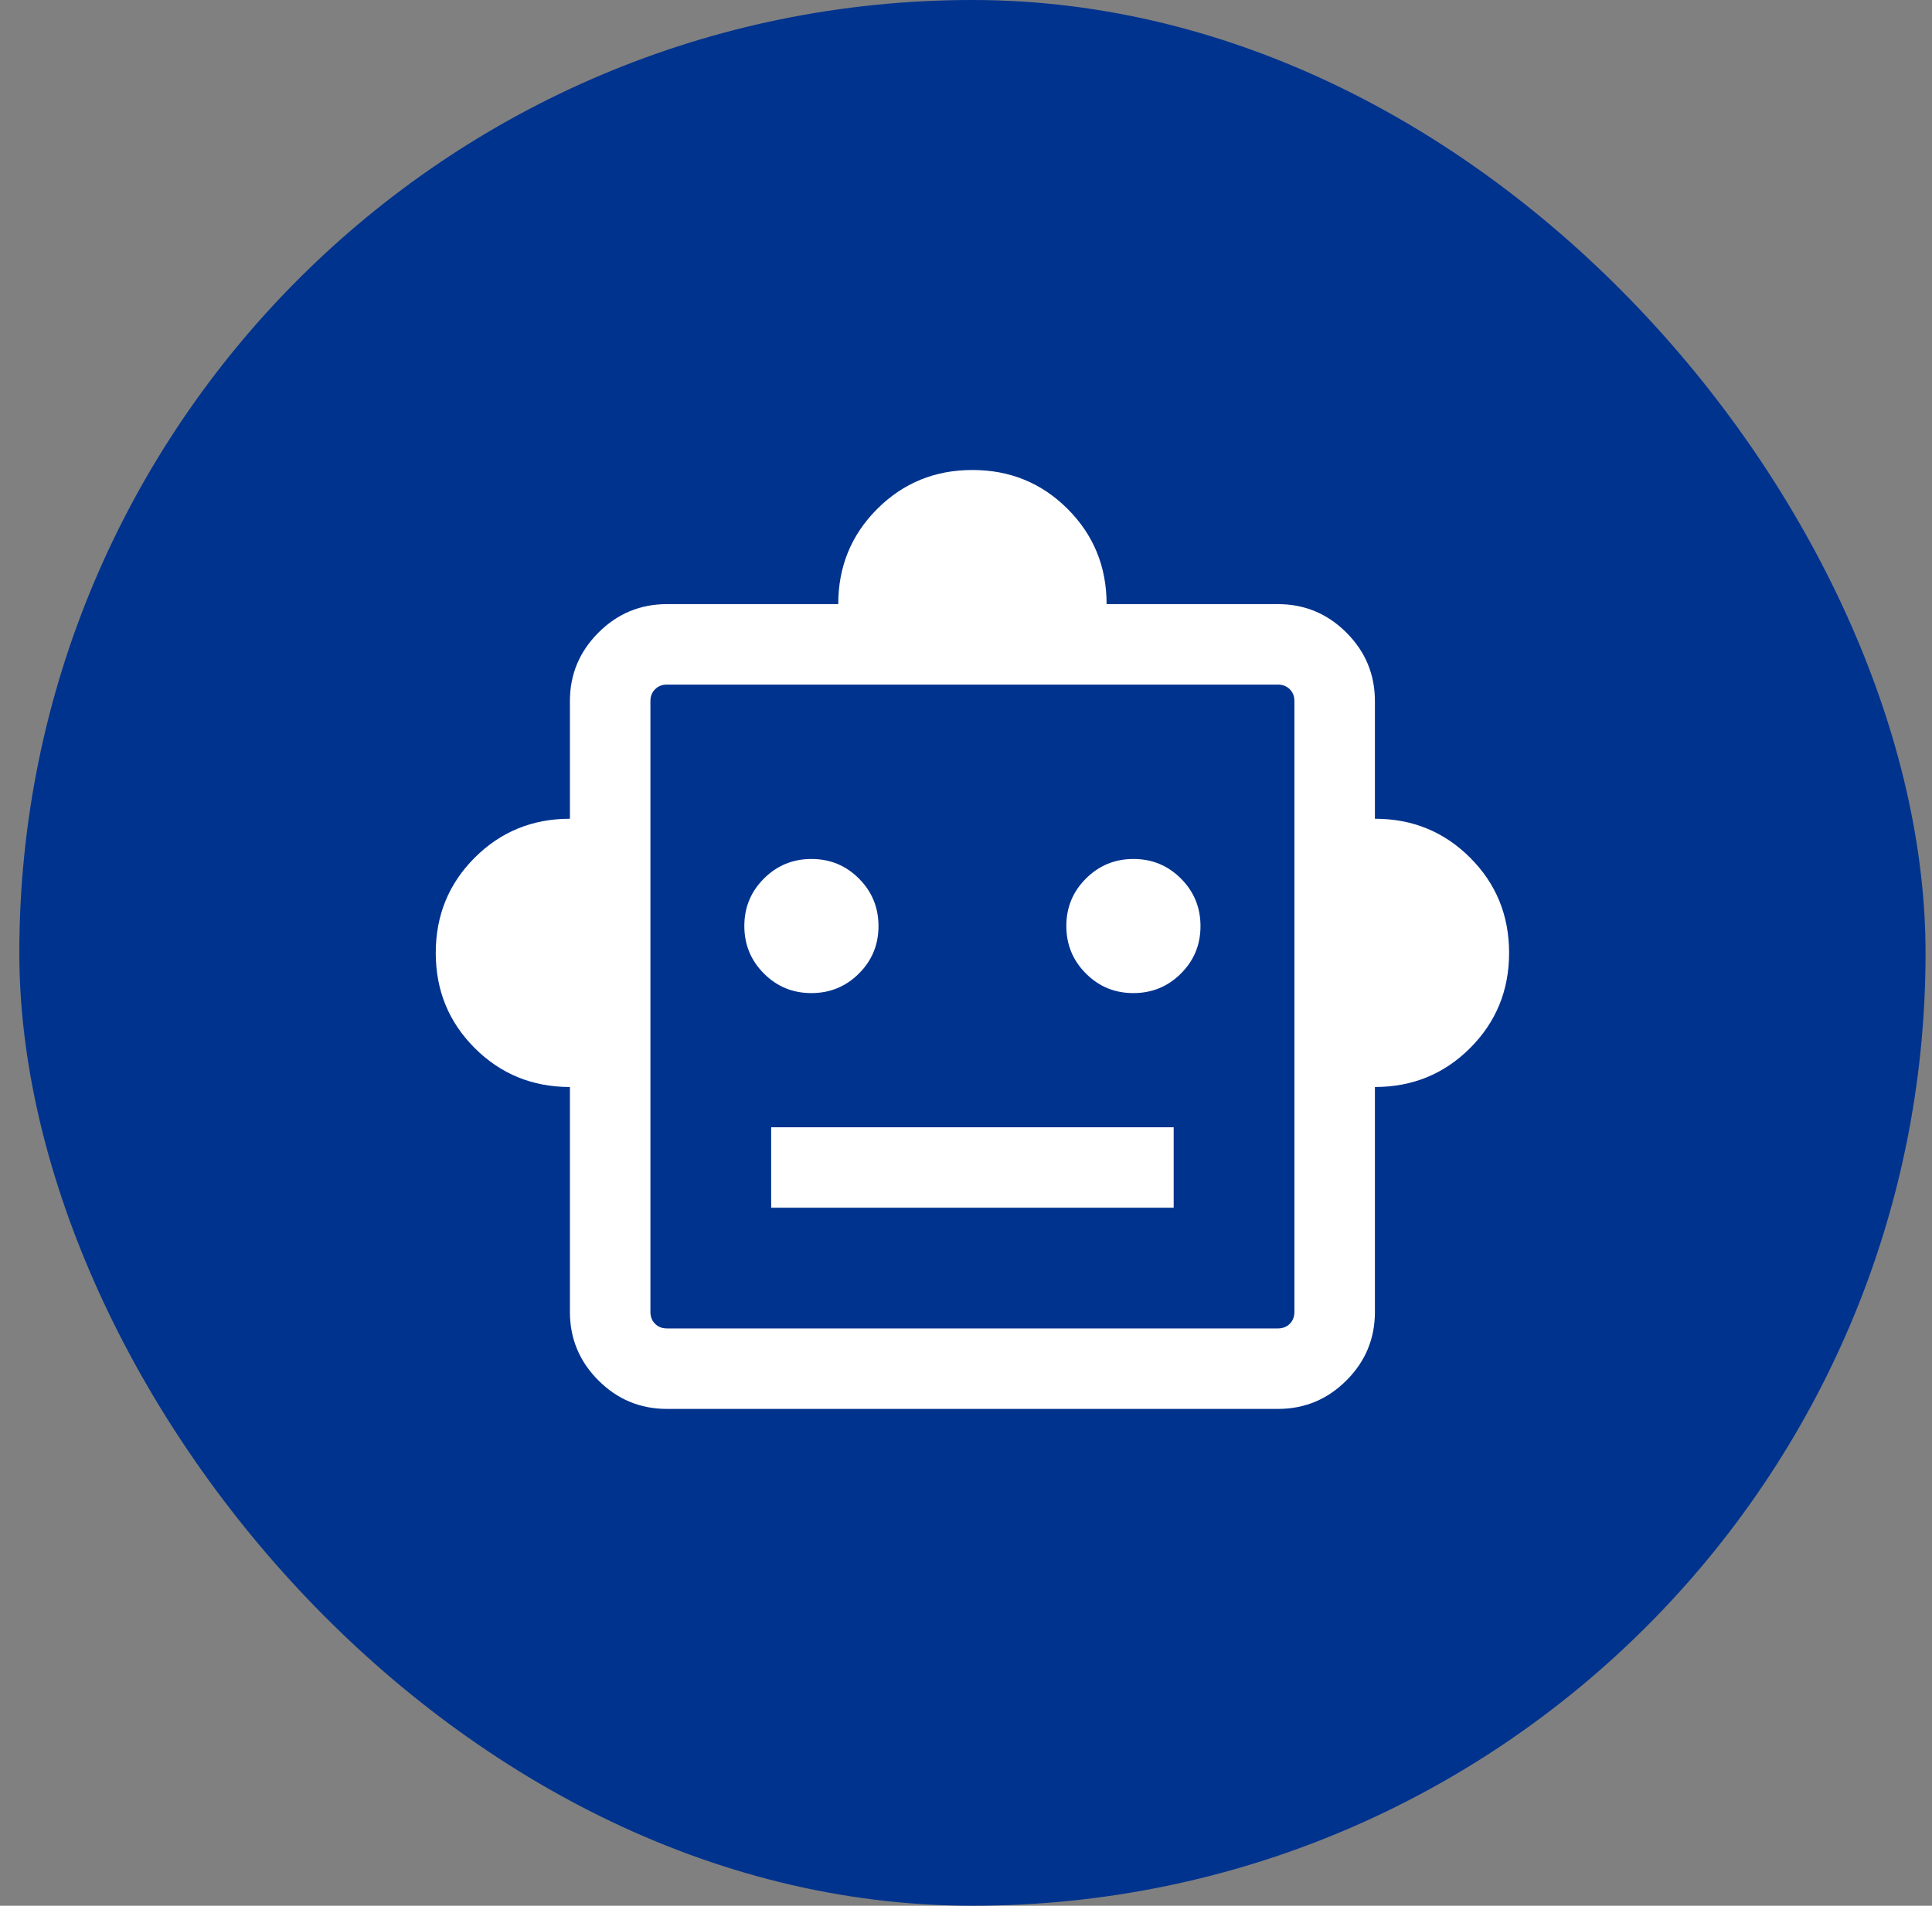 <svg width="75" height="74" viewBox="0 0 75 74" fill="none" xmlns="http://www.w3.org/2000/svg">
<rect x="0" y="0" width="75" height="74" fill="#808080" stroke="none"/>
<rect x="0.75" width="74" height="74" rx="37" fill="#00338E"/>
<mask id="mask0_433_2974" style="mask-type:alpha" maskUnits="userSpaceOnUse" x="12" y="12" width="51" height="50">
<rect x="12.75" y="12" width="50" height="50" fill="#D9D9D9"/>
</mask>
<g mask="url(#mask0_433_2974)">
<path d="M22.124 42.208C20.669 42.208 19.437 41.704 18.428 40.696C17.42 39.688 16.916 38.456 16.916 37C16.916 35.544 17.42 34.312 18.428 33.304C19.437 32.296 20.669 31.792 22.124 31.792V27.224C22.124 26.189 22.493 25.302 23.231 24.565C23.968 23.827 24.855 23.458 25.89 23.458H32.541C32.541 22.003 33.045 20.771 34.053 19.762C35.062 18.754 36.294 18.25 37.749 18.25C39.205 18.25 40.437 18.754 41.445 19.762C42.453 20.771 42.958 22.003 42.958 23.458H49.608C50.644 23.458 51.531 23.827 52.268 24.565C53.006 25.302 53.374 26.189 53.374 27.224V31.792C54.83 31.792 56.062 32.296 57.07 33.304C58.078 34.312 58.583 35.544 58.583 37C58.583 38.456 58.078 39.688 57.07 40.696C56.062 41.704 54.83 42.208 53.374 42.208V50.942C53.374 51.978 53.006 52.865 52.268 53.602C51.531 54.34 50.644 54.708 49.608 54.708H25.89C24.855 54.708 23.968 54.34 23.231 53.602C22.493 52.865 22.124 51.978 22.124 50.942V42.208ZM31.497 38.562C32.22 38.562 32.835 38.309 33.342 37.804C33.85 37.298 34.103 36.684 34.103 35.961C34.103 35.238 33.851 34.623 33.345 34.116C32.839 33.608 32.224 33.354 31.502 33.354C30.779 33.354 30.164 33.607 29.657 34.113C29.149 34.619 28.895 35.233 28.895 35.956C28.895 36.679 29.148 37.294 29.654 37.801C30.16 38.309 30.774 38.562 31.497 38.562ZM43.997 38.562C44.72 38.562 45.335 38.309 45.842 37.804C46.35 37.298 46.603 36.684 46.603 35.961C46.603 35.238 46.351 34.623 45.845 34.116C45.339 33.608 44.724 33.354 44.002 33.354C43.279 33.354 42.664 33.607 42.157 34.113C41.649 34.619 41.395 35.233 41.395 35.956C41.395 36.679 41.648 37.294 42.154 37.801C42.66 38.309 43.274 38.562 43.997 38.562ZM29.937 46.896H45.562V43.771H29.937V46.896ZM25.89 51.583H49.608C49.795 51.583 49.949 51.523 50.069 51.403C50.189 51.283 50.249 51.129 50.249 50.942V27.224C50.249 27.037 50.189 26.884 50.069 26.764C49.949 26.643 49.795 26.583 49.608 26.583H25.89C25.703 26.583 25.55 26.643 25.43 26.764C25.309 26.884 25.249 27.037 25.249 27.224V50.942C25.249 51.129 25.309 51.283 25.43 51.403C25.55 51.523 25.703 51.583 25.89 51.583Z" fill="white"/>
</g>
</svg>
